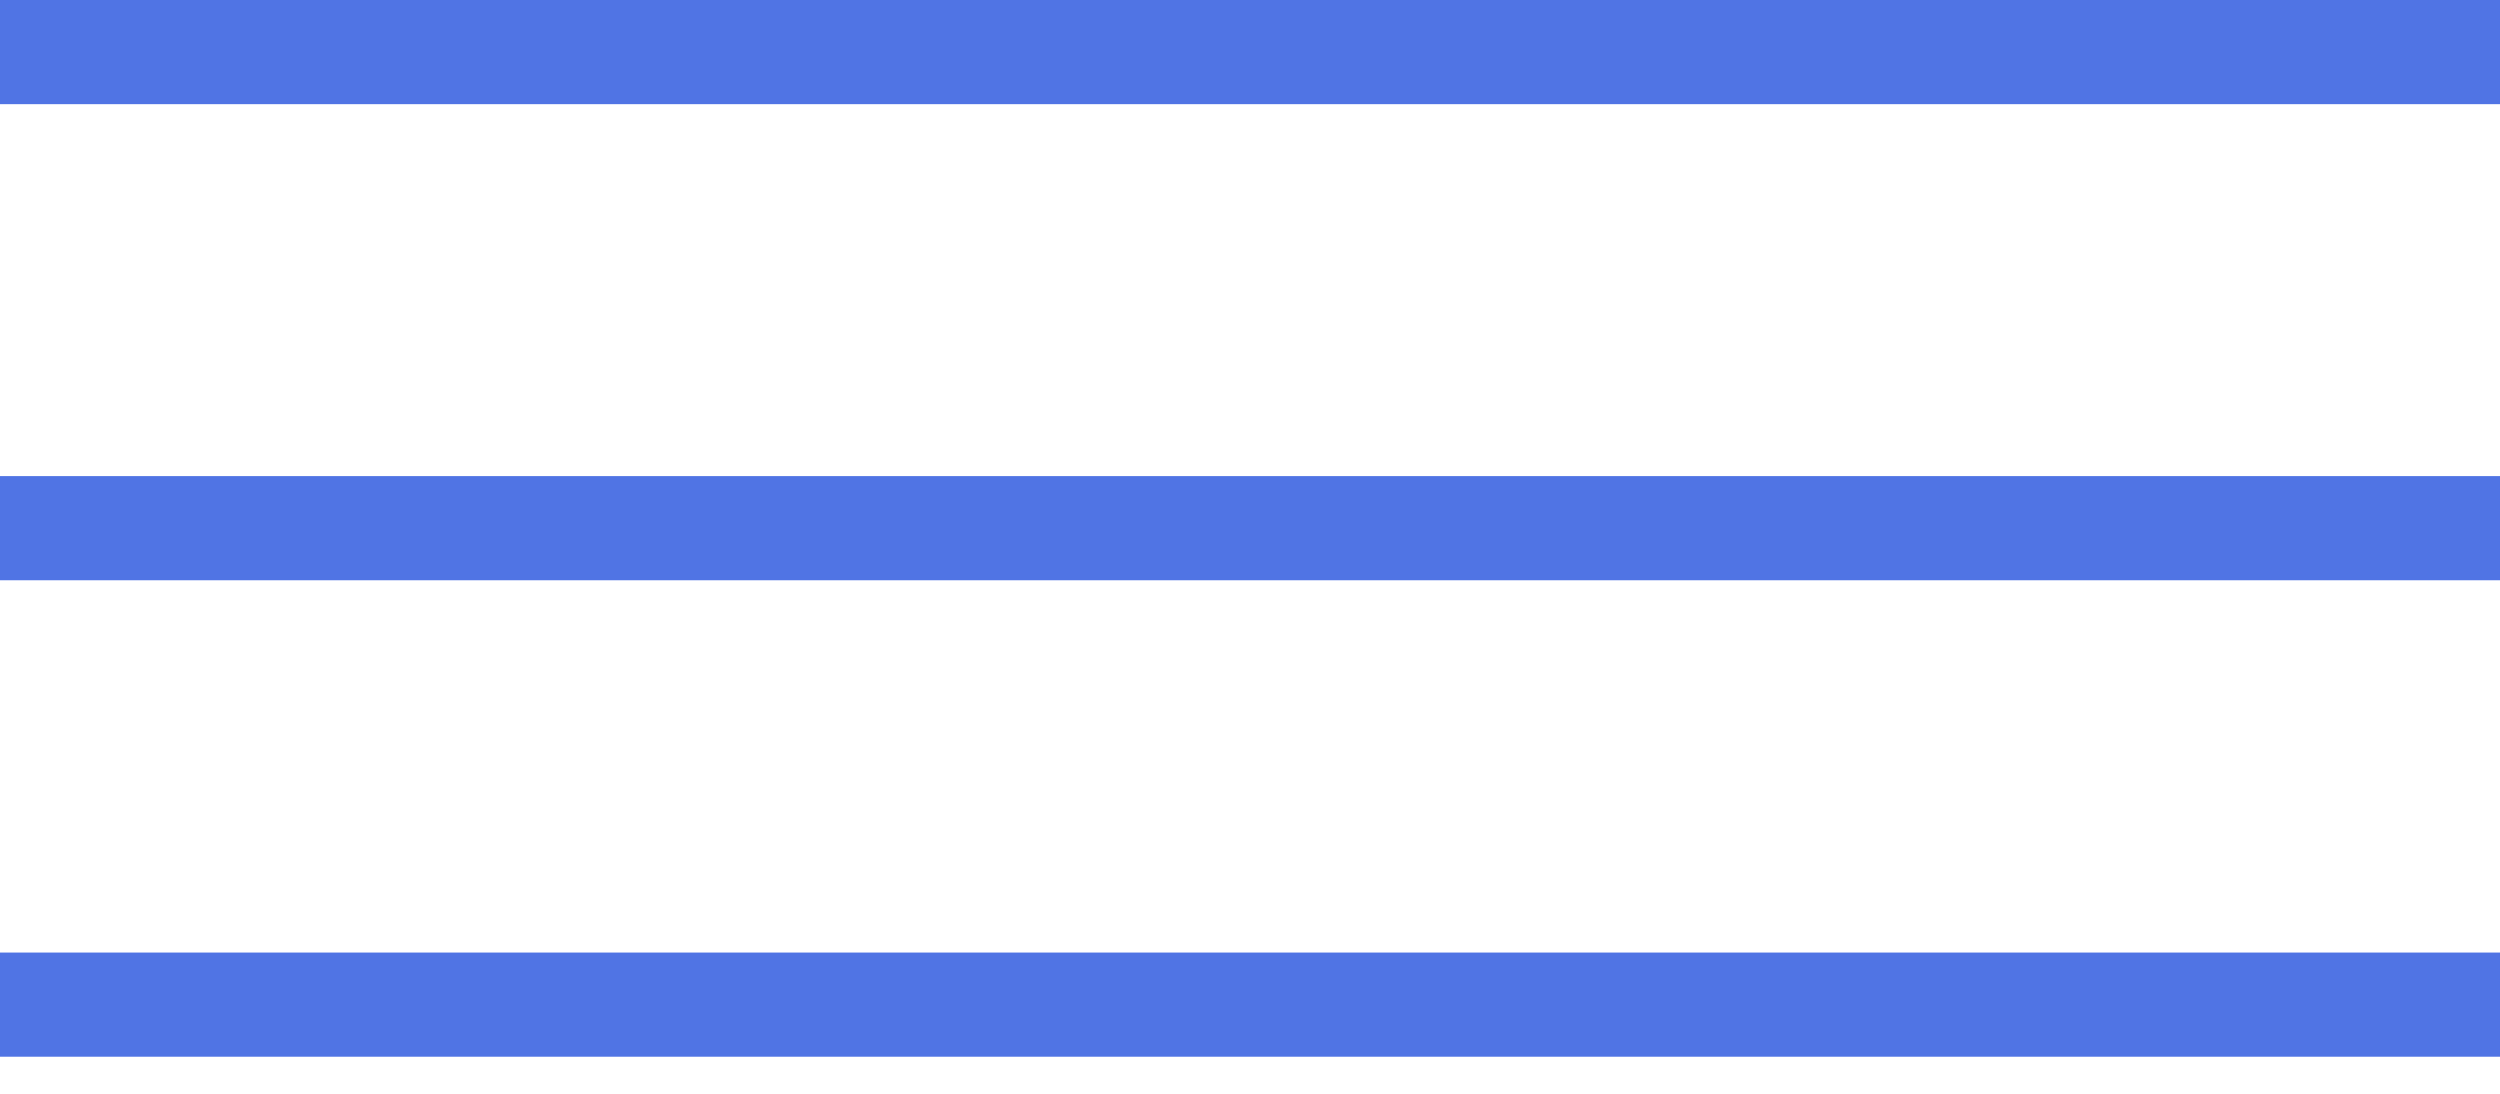 <?xml version="1.0" encoding="UTF-8"?> <svg xmlns="http://www.w3.org/2000/svg" width="48" height="21" viewBox="0 0 48 21" fill="none"><line y1="1" x2="48" y2="1" stroke="#5074E4" stroke-width="2"></line><line y1="10.141" x2="48" y2="10.141" stroke="#5074E4" stroke-width="2"></line><line y1="19.289" x2="48" y2="19.289" stroke="#5074E4" stroke-width="2"></line></svg> 